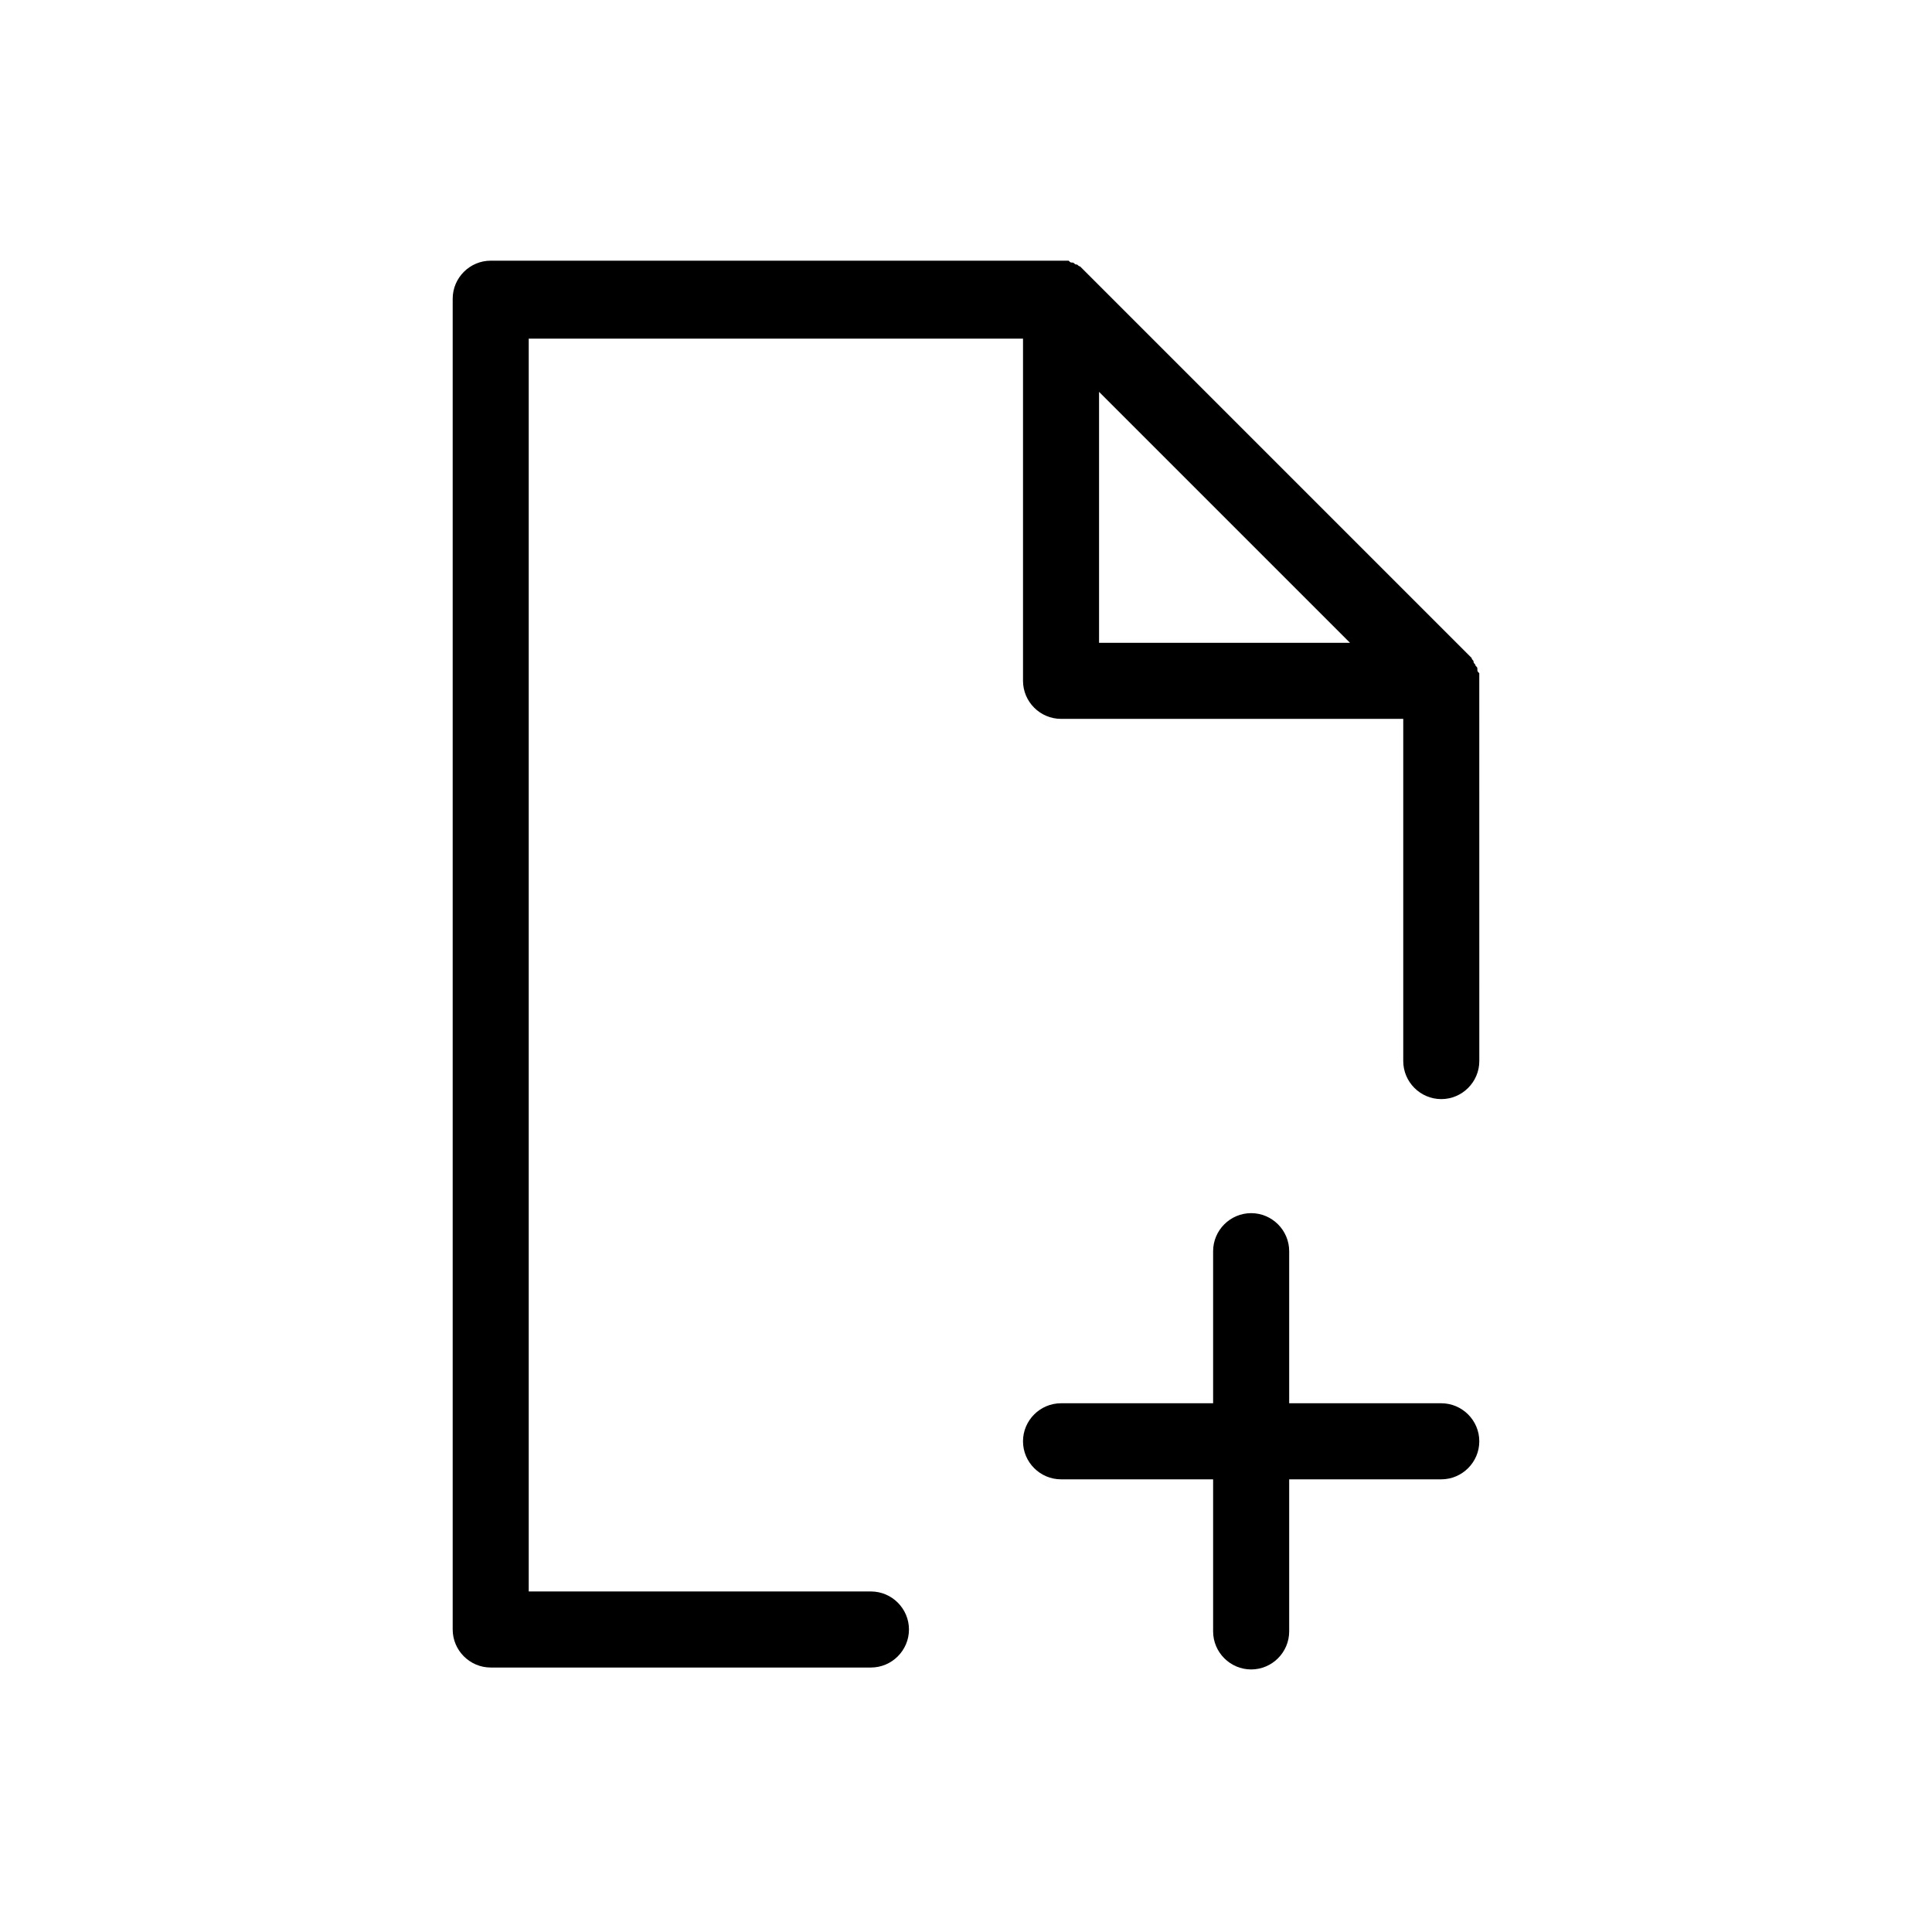 <?xml version="1.0" encoding="UTF-8"?>
<!-- Uploaded to: ICON Repo, www.svgrepo.com, Generator: ICON Repo Mixer Tools -->
<svg fill="#000000" width="800px" height="800px" version="1.1" viewBox="144 144 512 512" xmlns="http://www.w3.org/2000/svg">
 <g>
  <path d="m525.95 515.88h-40.305v-40.305c0-5.543-4.535-10.078-10.078-10.078-5.543 0-10.078 4.535-10.078 10.078v40.305h-40.305c-5.543 0-10.078 4.535-10.078 10.078s4.535 10.078 10.078 10.078h40.305v40.305c0 5.543 4.535 10.078 10.078 10.078 5.543 0 10.078-4.535 10.078-10.078v-40.305h40.305c5.543 0 10.078-4.535 10.078-10.078s-4.535-10.078-10.078-10.078z"/>
  <path d="m535.52 321.4c0-0.504 0-0.504-0.504-1.008 0-0.504-0.504-0.504-0.504-1.008 0-0.504-0.504-0.504-0.504-1.008-0.504-0.504-1.008-1.008-1.512-1.512l-100.76-100.76c-0.504-0.504-1.008-1.008-1.512-1.512-0.504 0-0.504-0.504-1.008-0.504s-0.504-0.504-1.008-0.504c-0.504 0-0.504 0-1.008-0.504h-1.008-2.016l-150.13 0.004c-5.543 0-10.078 4.535-10.078 10.078v352.67c0 5.543 4.535 10.078 10.078 10.078h100.76c5.543 0 10.078-4.535 10.078-10.078s-4.535-10.078-10.078-10.078l-90.688-0.004v-332.01h130.99v90.688c0 5.543 4.535 10.078 10.078 10.078h90.688v90.688c0 5.543 4.535 10.078 10.078 10.078s10.078-4.535 10.078-10.078l-0.008-100.77v-2.016c-0.504-0.504-0.504-0.504-0.504-1.008zm-100.26-73.555 66.504 66.504h-66.504z"/>
 </g>
</svg>